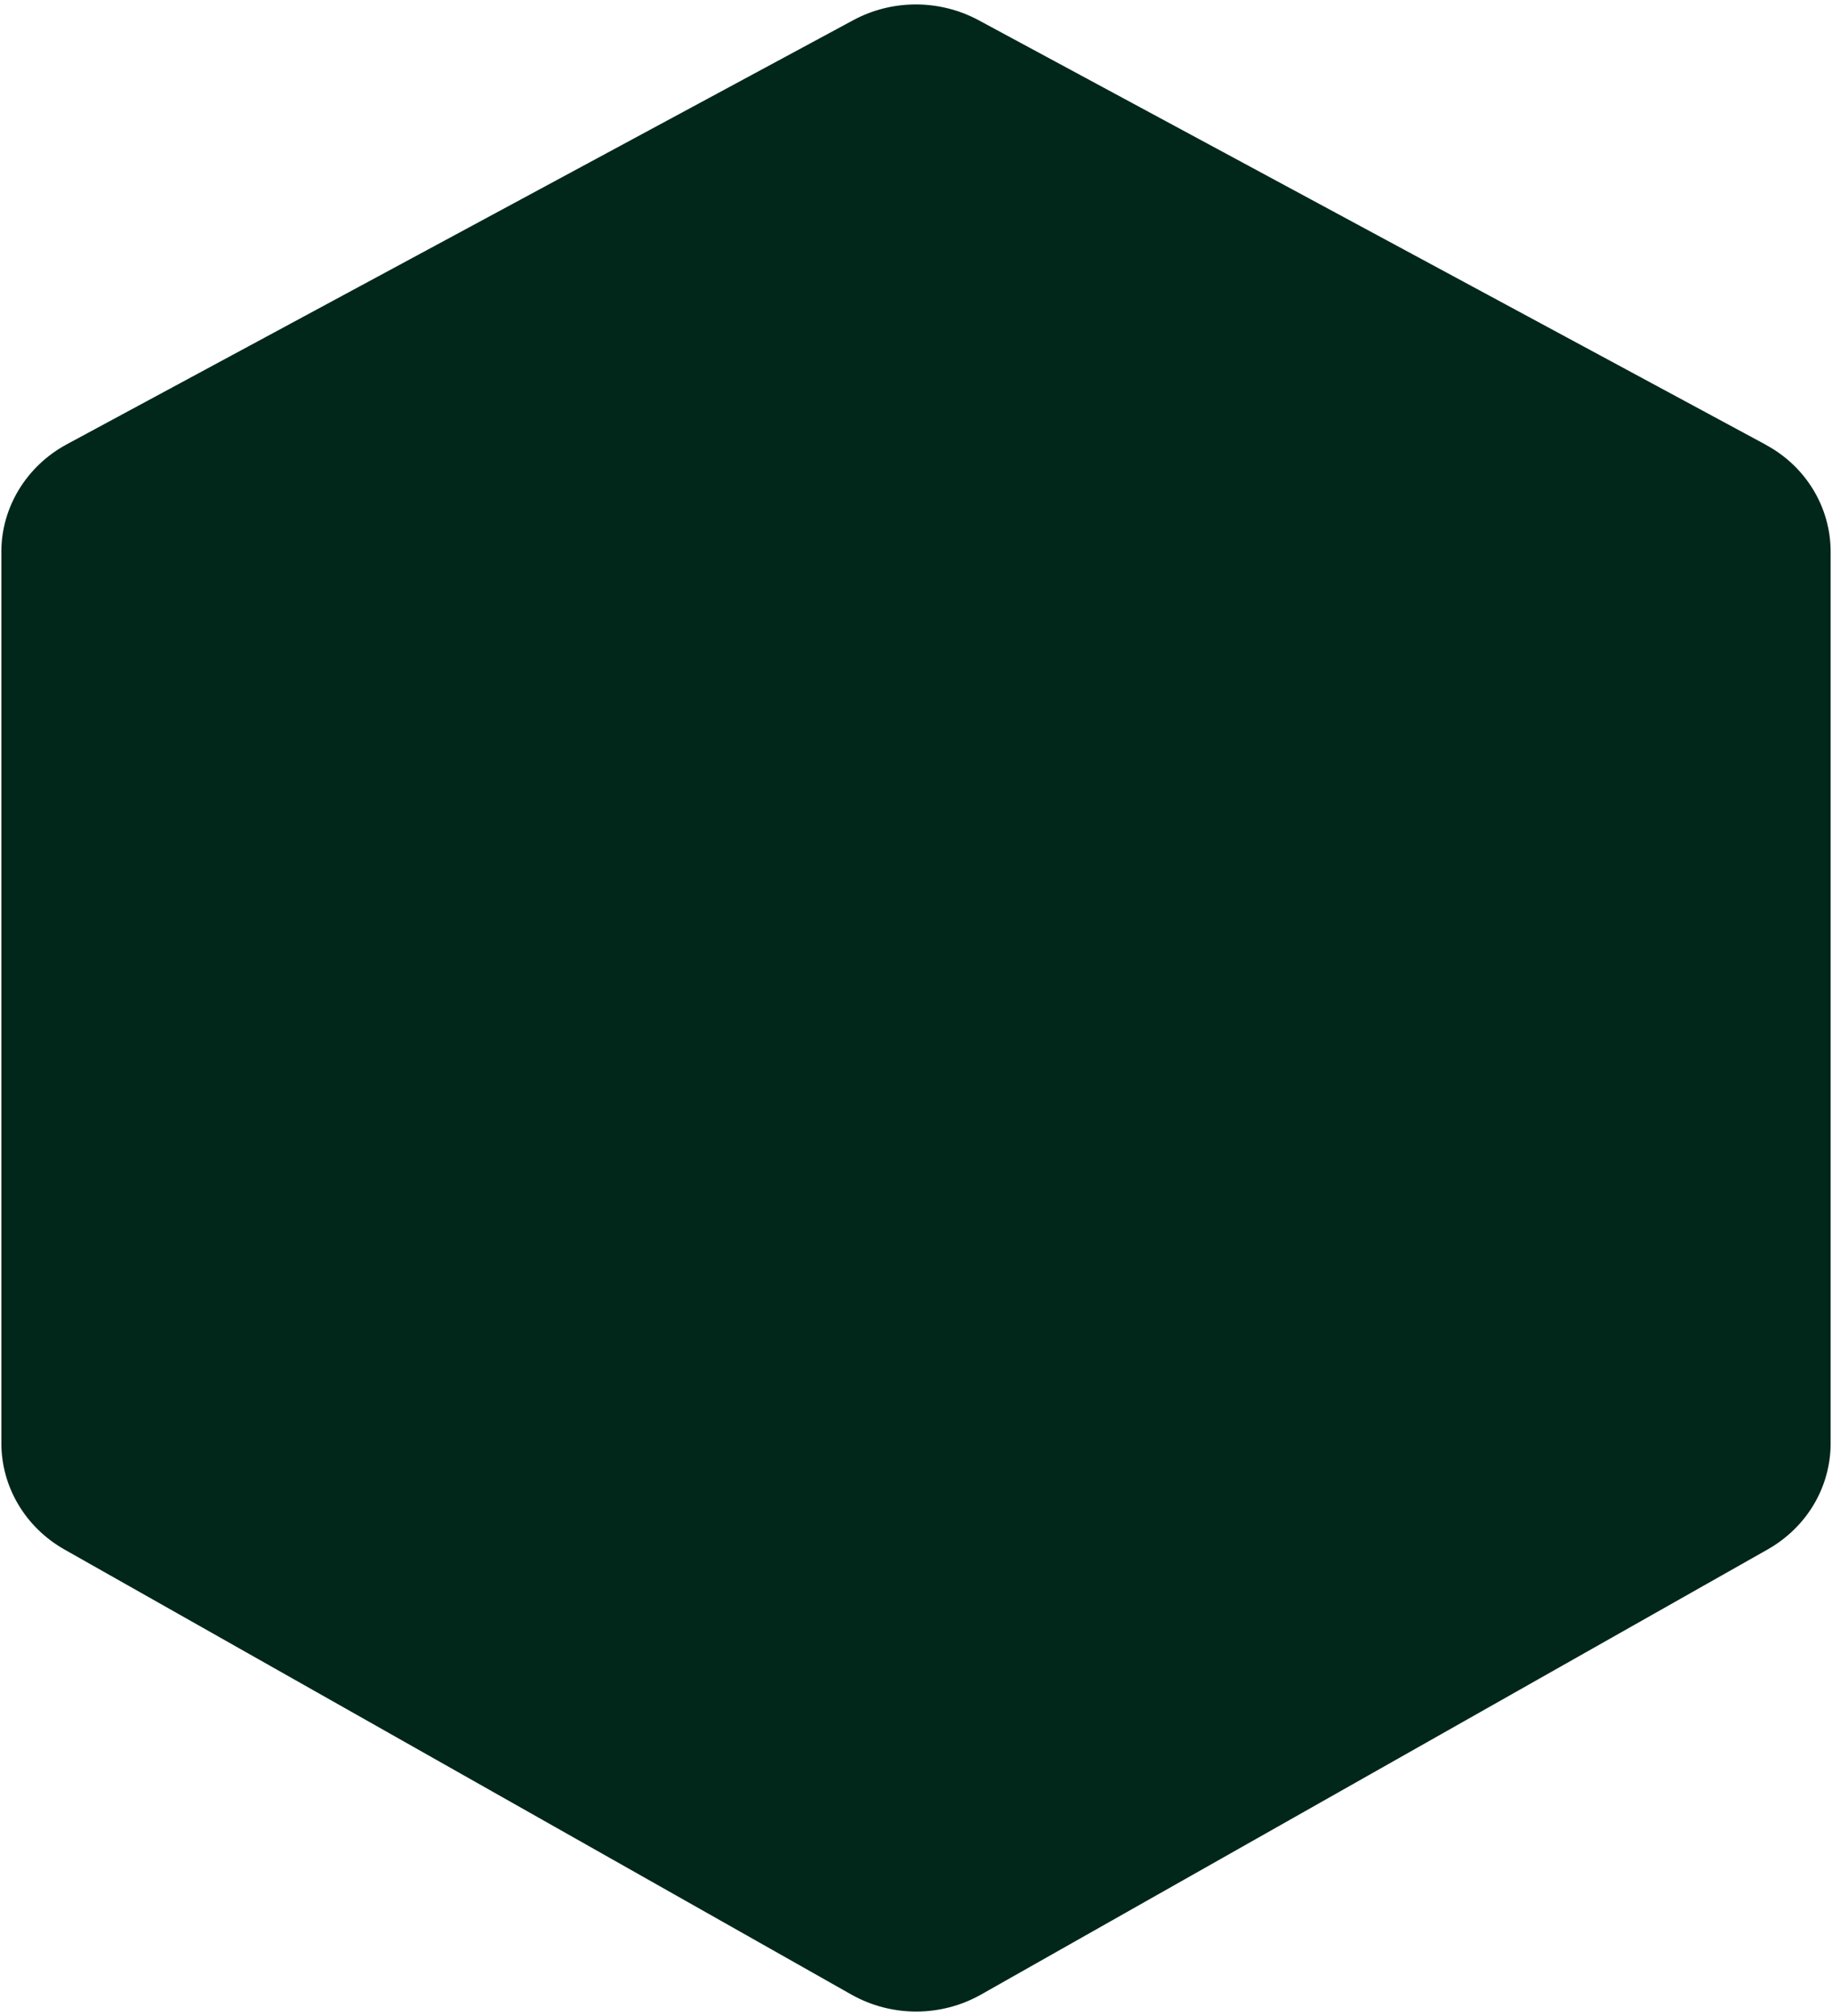 <svg width="280" height="308" viewBox="0 0 280 308" fill="none" xmlns="http://www.w3.org/2000/svg">
<path d="M269.77 67.885L149.507 3.055C143.573 -0.112 136.367 -0.112 130.463 3.055L10.2 67.885C4.053 71.199 0.208 77.503 0.208 84.276V220.476C0.208 227.132 3.841 233.319 9.836 236.721L130.16 304.747C136.276 308.178 143.785 308.178 149.901 304.747L270.164 236.721C276.159 233.319 279.792 227.191 279.792 220.476V84.306C279.792 77.474 275.977 71.199 269.8 67.915V67.856L269.77 67.885Z" fill="#01271A"/>
</svg>

